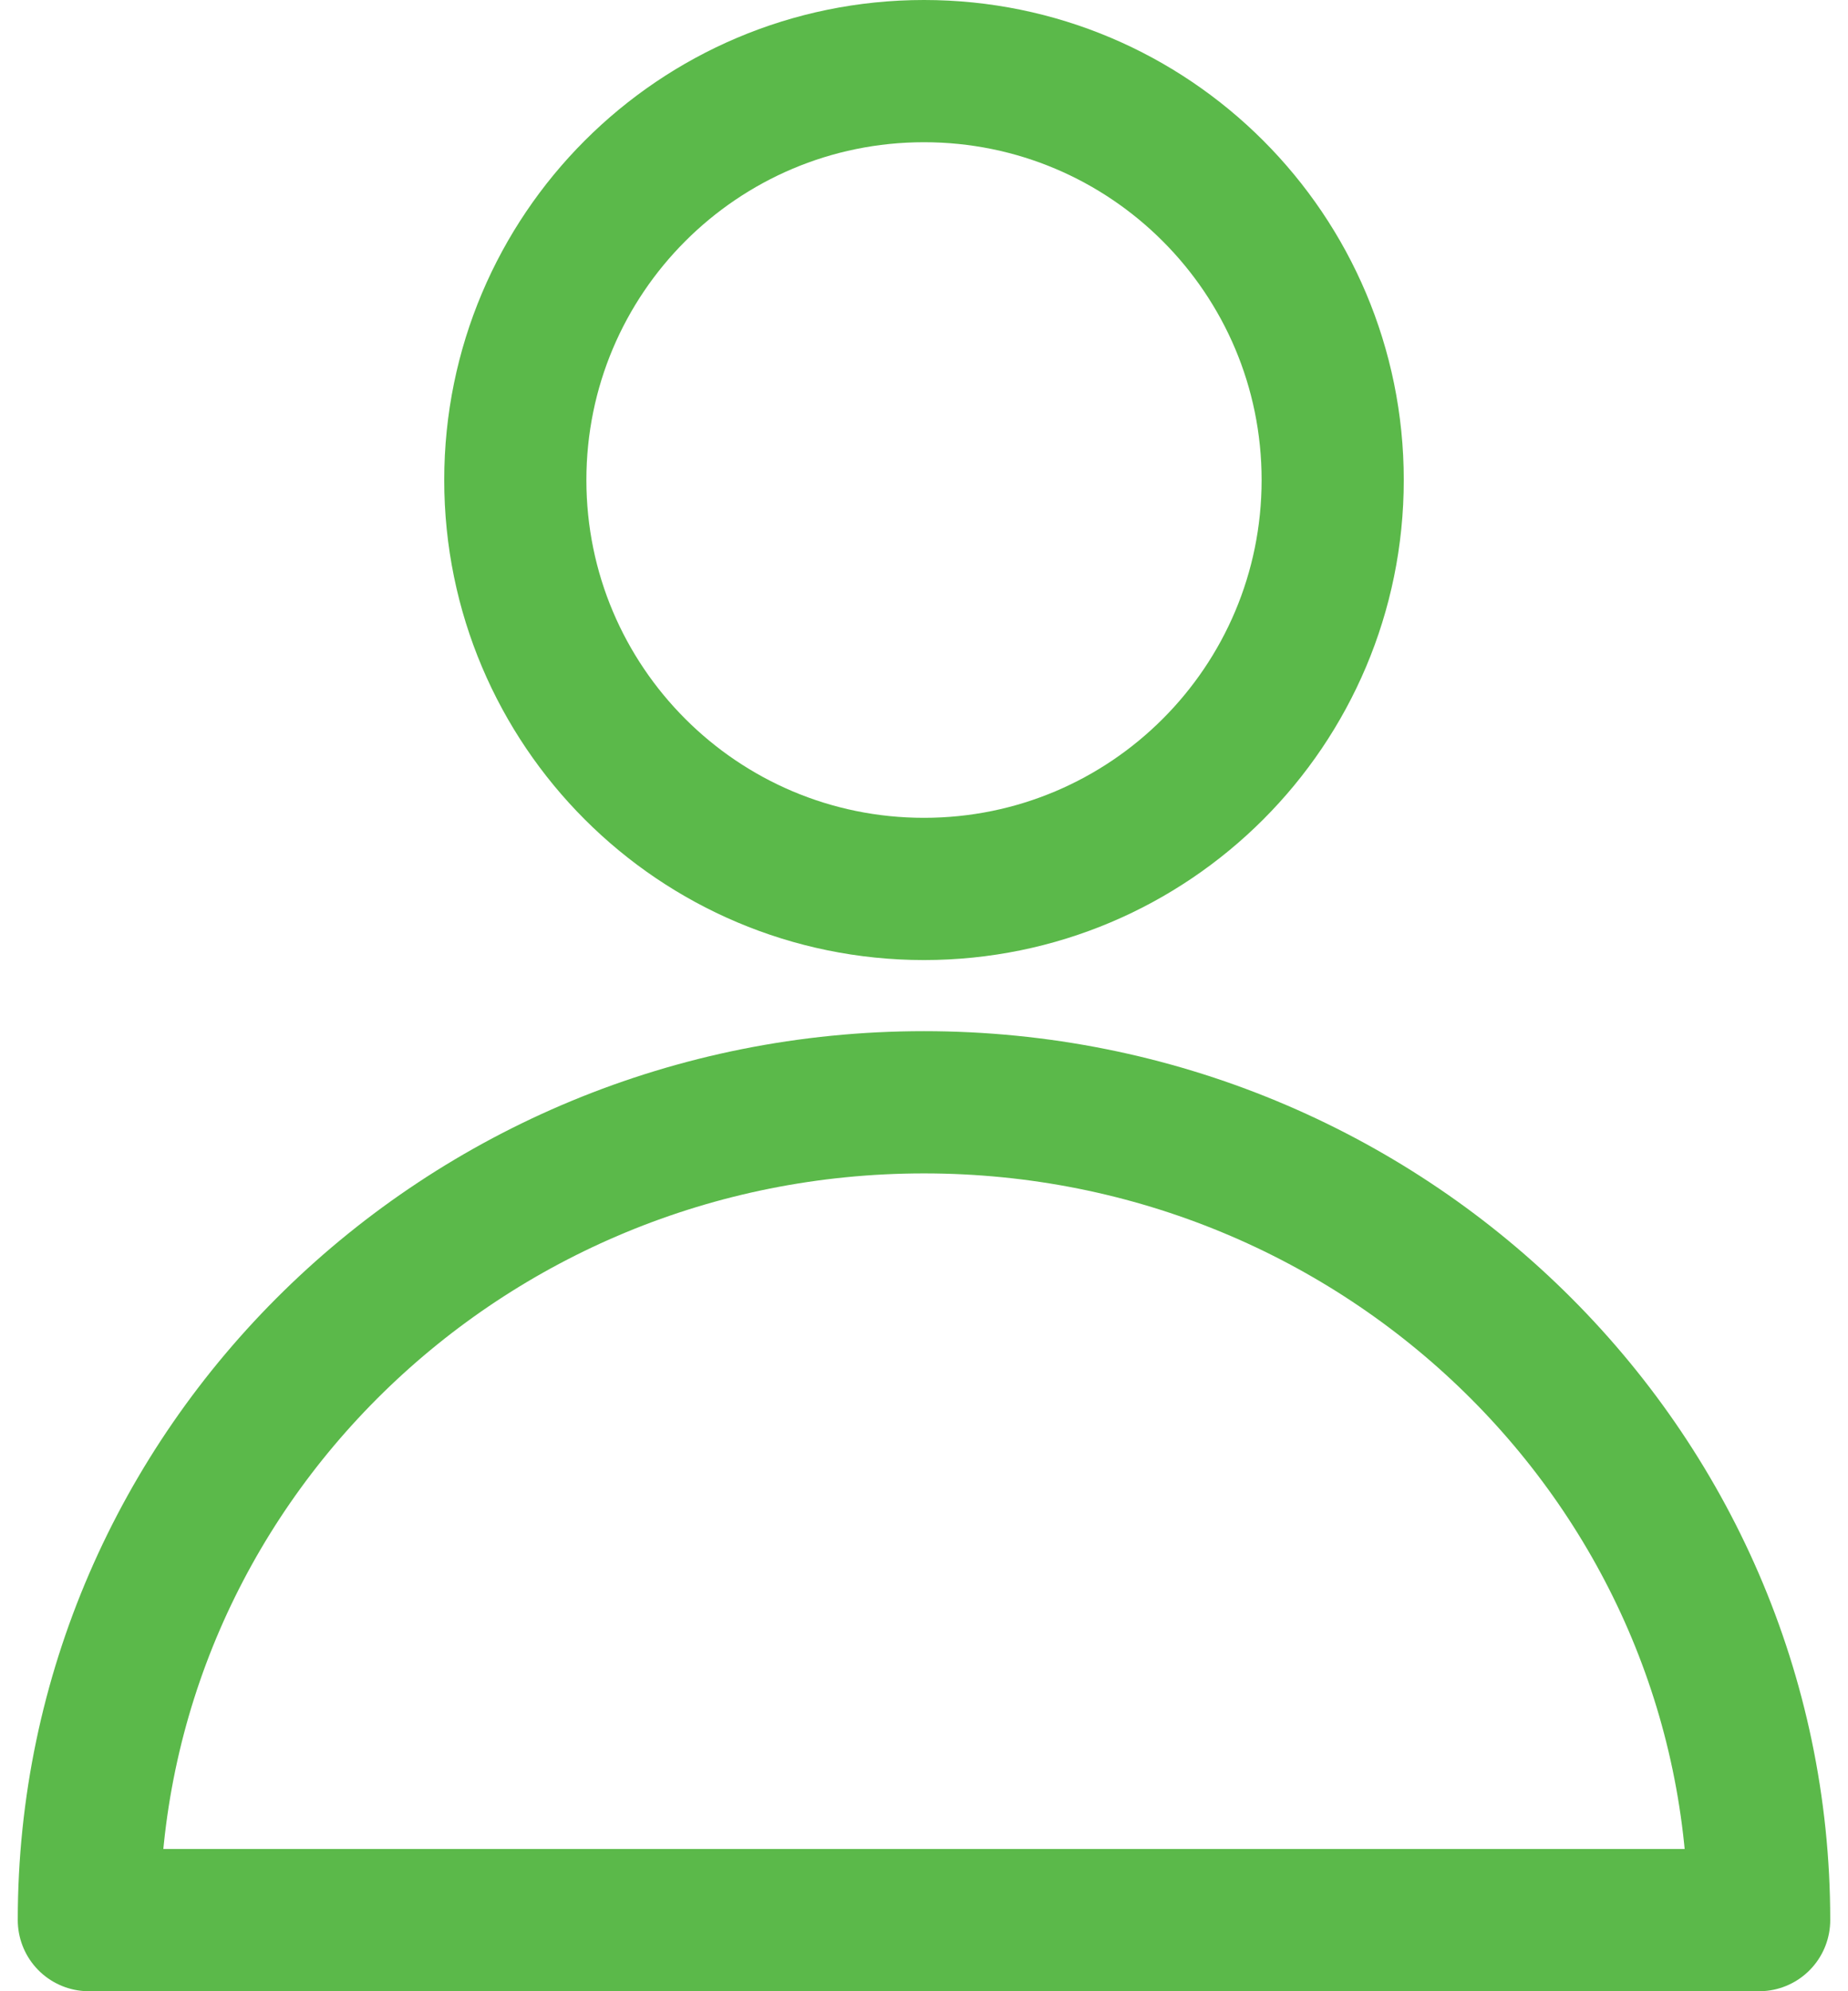 <?xml version="1.0" encoding="UTF-8"?>
<svg width="52px" height="56px" viewBox="0 0 52 56" version="1.1" xmlns="http://www.w3.org/2000/svg" xmlns:xlink="http://www.w3.org/1999/xlink">
    <!-- Generator: Sketch 61.2 (89653) - https://sketch.com -->
    <title>Group 5</title>
    <desc>Created with Sketch.</desc>
    <g id="Page-1" stroke="none" stroke-width="1" fill="none" fill-rule="evenodd" stroke-linecap="round" stroke-linejoin="round">
        <g id="About" transform="translate(-1288, -2204)" stroke="#5BB94A" stroke-width="4">
            <g id="Group-5" transform="translate(1290, 2206)">
                <path d="M35.5,11.5 C35.5,17.851 30.351,23 24,23 C17.649,23 12.5,17.851 12.5,11.5 C12.5,5.149 17.649,0 24,0 C30.351,0 35.5,5.149 35.5,11.5 Z" id="Stroke-1"></path>
                <path d="M47.5,52 C47.5,39.297 36.979,29 24,29 C11.021,29 0.5,39.297 0.5,52 L47.5,52 Z" id="Stroke-3"></path>
            </g>
        </g>
    </g>
</svg>